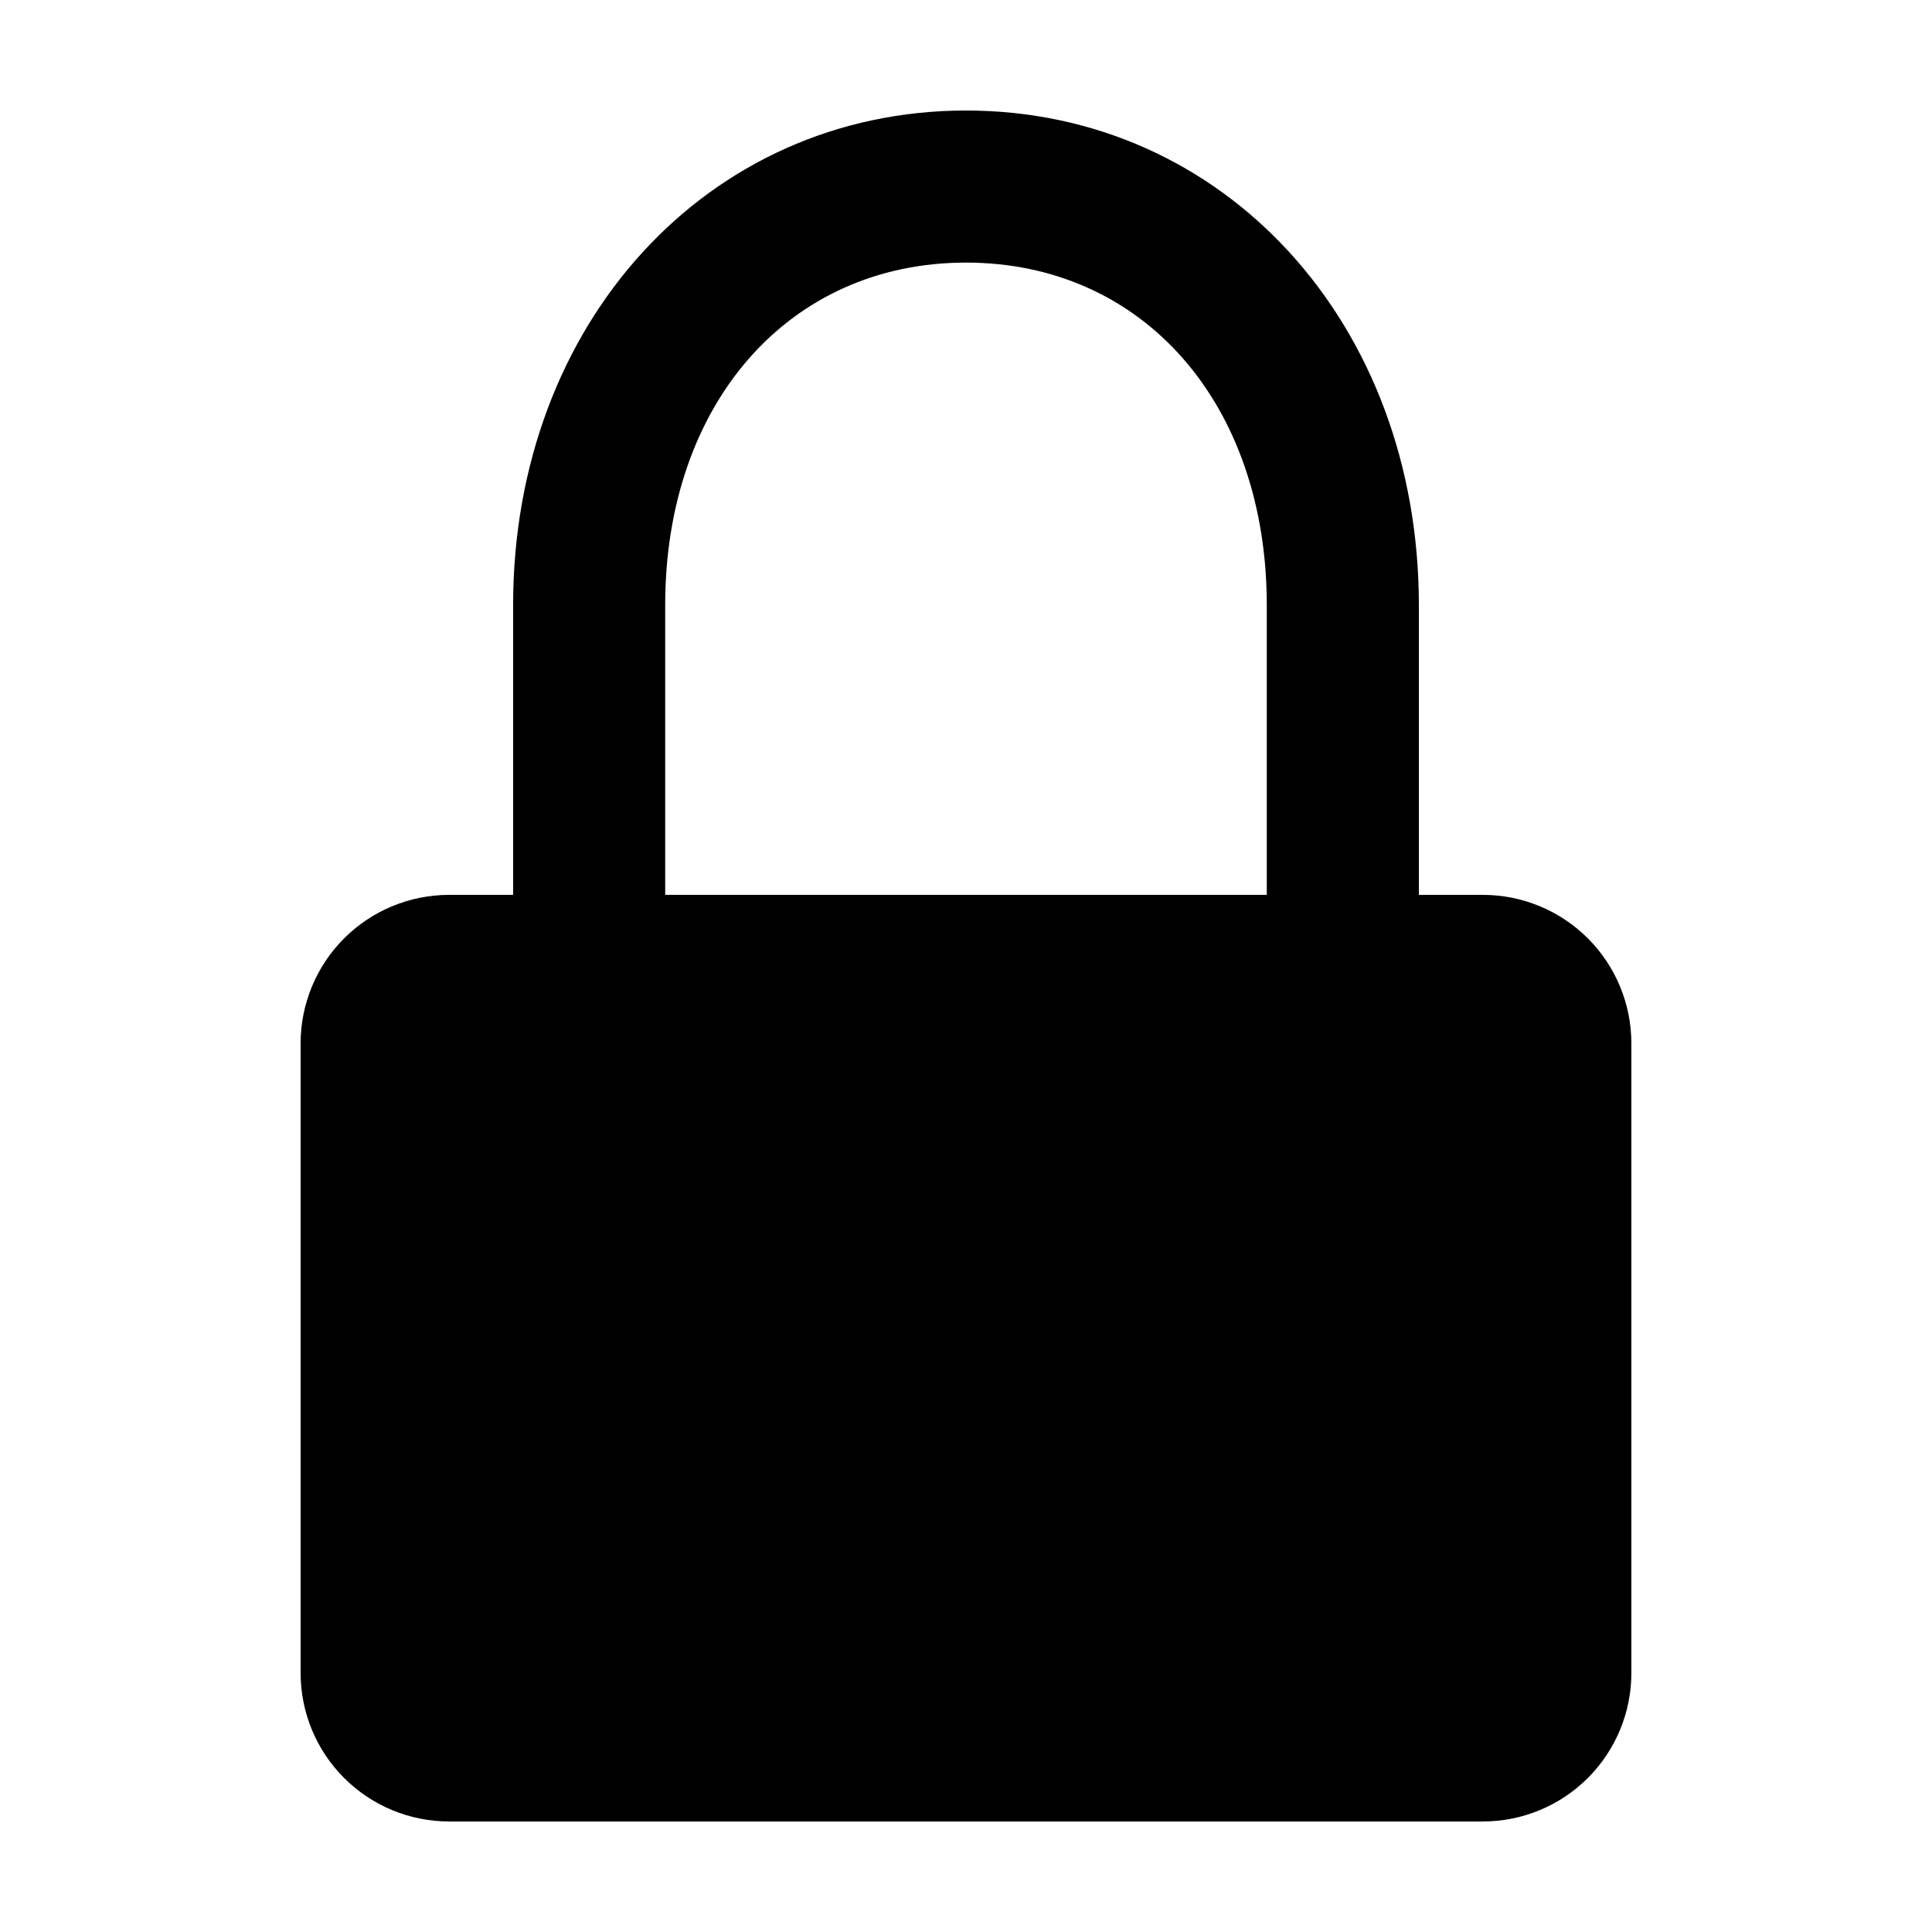 <?xml version="1.0" encoding="UTF-8"?>
<!-- Uploaded to: ICON Repo, www.iconrepo.com, Generator: ICON Repo Mixer Tools -->
<svg fill="#000000" width="800px" height="800px" version="1.1" viewBox="144 144 512 512" xmlns="http://www.w3.org/2000/svg">
 <path d="m400 173.29c-68.426 0-120.02 56.367-120.02 131.11v76.75h-16.953c-10.441 0-20.453 4.144-27.832 11.527-7.383 7.383-11.531 17.395-11.531 27.832v166.84c0 10.441 4.148 20.453 11.531 27.832 7.379 7.383 17.391 11.531 27.832 11.527h273.94c10.441 0.004 20.453-4.144 27.836-11.527 7.379-7.379 11.527-17.391 11.527-27.832v-166.84c0-10.438-4.148-20.449-11.527-27.832-7.383-7.383-17.395-11.527-27.836-11.527h-16.953v-76.75c0-74.746-51.594-131.11-120.02-131.11zm79.711 207.86h-159.43v-76.75c0-53.465 32.781-90.809 79.715-90.809s79.715 37.344 79.715 90.809z"/>
</svg>